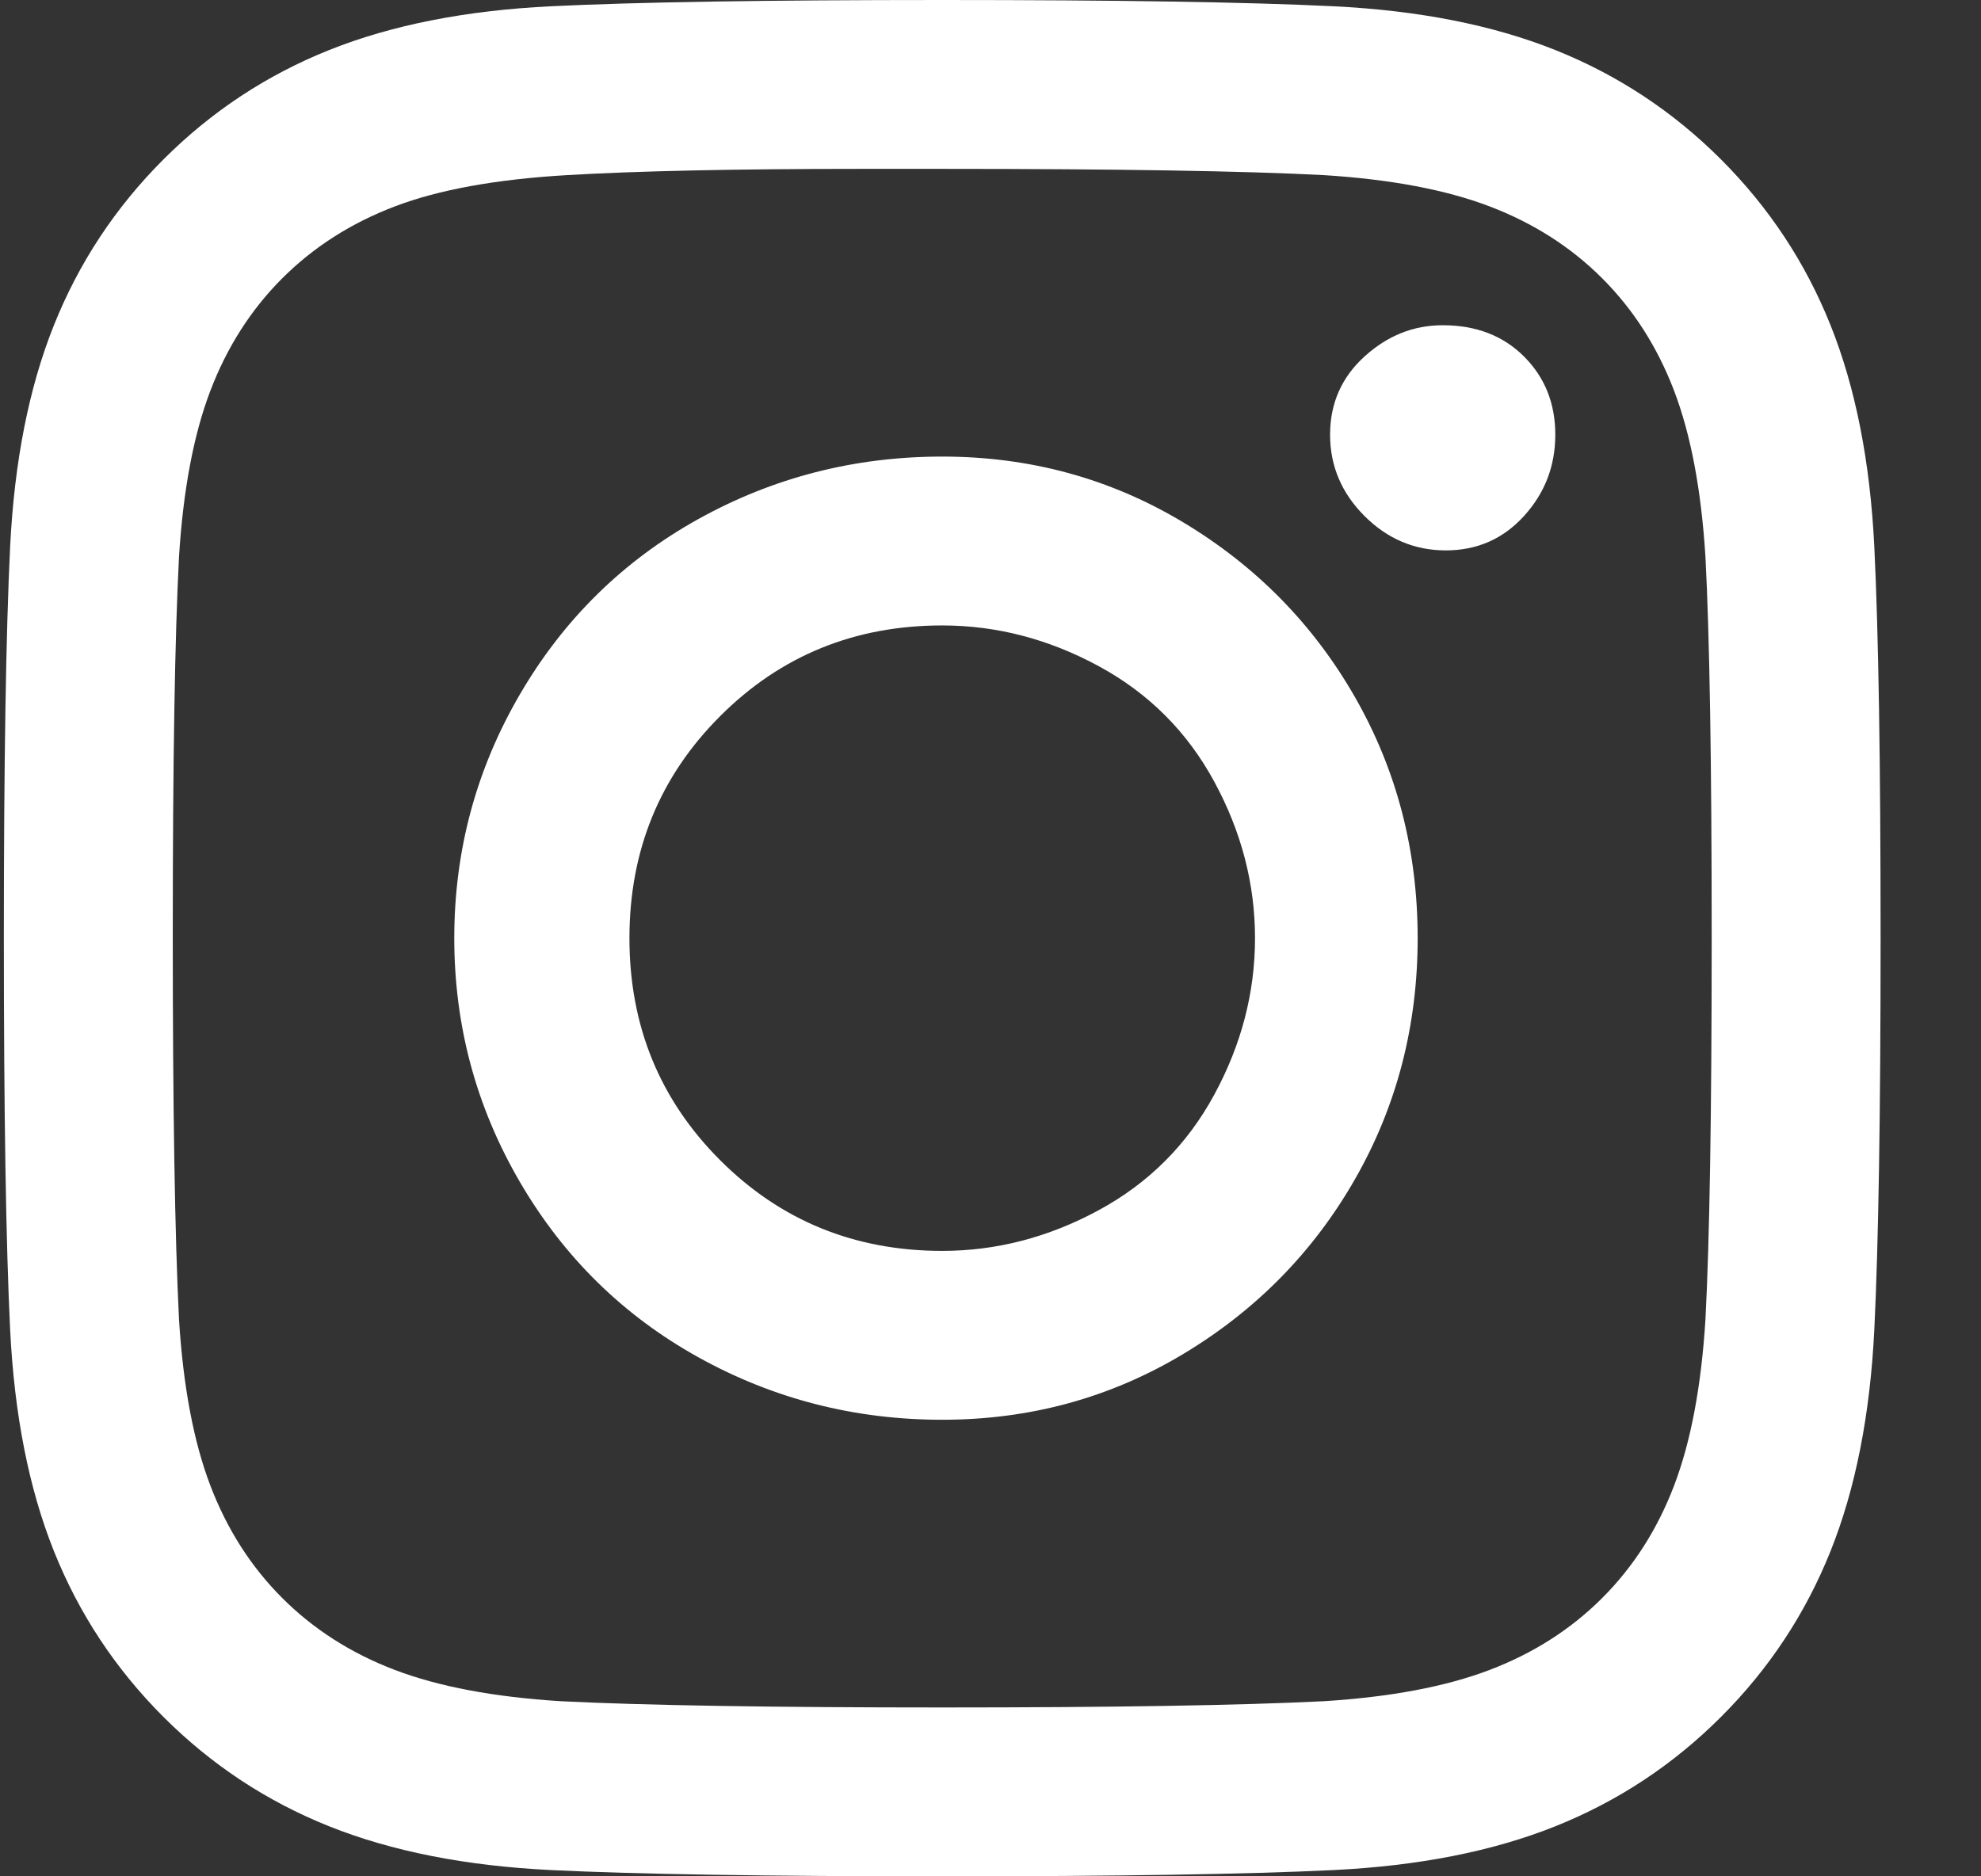 <svg width="19" height="18" viewBox="0 0 19 18" fill="none" xmlns="http://www.w3.org/2000/svg">
<rect x="0" y="0" width="19" height="18" fill="#333333" stroke="none"/>
<path d="M9.037 0C7.357 0 6.107 0.02 5.287 0.06C4.467 0.1 3.757 0.24 3.157 0.48C2.557 0.72 2.027 1.07 1.567 1.53C1.107 1.99 0.757 2.52 0.517 3.12C0.277 3.72 0.137 4.43 0.097 5.25C0.057 6.07 0.037 7.32 0.037 9C0.037 10.68 0.057 11.93 0.097 12.75C0.137 13.57 0.277 14.28 0.517 14.88C0.757 15.48 1.107 16.01 1.567 16.47C2.027 16.93 2.557 17.28 3.157 17.52C3.757 17.76 4.467 17.9 5.287 17.94C6.107 17.98 7.357 18 9.037 18C10.717 18 11.967 17.98 12.787 17.94C13.607 17.9 14.317 17.76 14.917 17.52C15.517 17.28 16.047 16.93 16.507 16.47C16.967 16.01 17.317 15.48 17.557 14.88C17.797 14.28 17.937 13.57 17.977 12.75C18.017 11.93 18.037 10.68 18.037 9C18.037 7.32 18.017 6.07 17.977 5.25C17.937 4.43 17.797 3.72 17.557 3.12C17.317 2.52 16.967 1.99 16.507 1.53C16.047 1.07 15.517 0.72 14.917 0.48C14.317 0.24 13.607 0.1 12.787 0.06C11.967 0.02 10.717 0 9.037 0ZM8.257 1.62H9.037C10.717 1.62 11.937 1.64 12.697 1.68C13.337 1.72 13.867 1.82 14.287 1.98C14.707 2.14 15.067 2.37 15.367 2.67C15.667 2.97 15.897 3.33 16.057 3.75C16.217 4.17 16.317 4.7 16.357 5.34C16.397 6.1 16.417 7.32 16.417 9C16.417 10.68 16.397 11.9 16.357 12.66C16.317 13.3 16.217 13.83 16.057 14.25C15.897 14.67 15.667 15.03 15.367 15.33C15.067 15.63 14.707 15.86 14.287 16.02C13.867 16.18 13.337 16.28 12.697 16.32C11.897 16.36 10.677 16.38 9.037 16.38C7.397 16.38 6.177 16.36 5.377 16.32C4.737 16.28 4.207 16.18 3.787 16.02C3.367 15.86 3.007 15.63 2.707 15.33C2.407 15.03 2.177 14.67 2.017 14.25C1.857 13.83 1.757 13.3 1.717 12.66C1.677 11.86 1.657 10.63 1.657 8.97C1.657 7.31 1.677 6.1 1.717 5.34C1.757 4.7 1.857 4.17 2.017 3.75C2.177 3.33 2.407 2.97 2.707 2.67C3.007 2.37 3.367 2.14 3.787 1.98C4.207 1.82 4.757 1.72 5.437 1.68C6.117 1.64 7.057 1.62 8.257 1.62ZM13.837 3.12C13.557 3.12 13.307 3.22 13.087 3.42C12.867 3.62 12.757 3.87 12.757 4.17C12.757 4.47 12.867 4.73 13.087 4.95C13.307 5.17 13.567 5.28 13.867 5.28C14.167 5.28 14.417 5.17 14.617 4.95C14.817 4.73 14.917 4.47 14.917 4.17C14.917 3.87 14.817 3.62 14.617 3.42C14.417 3.22 14.157 3.12 13.837 3.12ZM9.037 4.38C8.197 4.38 7.417 4.58 6.697 4.98C5.977 5.38 5.407 5.94 4.987 6.66C4.567 7.38 4.357 8.16 4.357 9C4.357 9.84 4.567 10.62 4.987 11.34C5.407 12.06 5.977 12.62 6.697 13.02C7.417 13.42 8.197 13.62 9.037 13.62C9.877 13.62 10.647 13.41 11.347 12.99C12.047 12.57 12.597 12.01 12.997 11.31C13.397 10.61 13.597 9.84 13.597 9C13.597 8.16 13.397 7.39 12.997 6.69C12.597 5.99 12.047 5.43 11.347 5.01C10.647 4.59 9.877 4.38 9.037 4.38ZM9.037 6C9.557 6 10.057 6.13 10.537 6.39C11.017 6.65 11.387 7.02 11.647 7.5C11.907 7.98 12.037 8.48 12.037 9C12.037 9.52 11.907 10.02 11.647 10.5C11.387 10.98 11.017 11.35 10.537 11.61C10.057 11.87 9.557 12 9.037 12C8.197 12 7.487 11.71 6.907 11.13C6.327 10.55 6.037 9.84 6.037 9C6.037 8.16 6.327 7.45 6.907 6.87C7.487 6.29 8.197 6 9.037 6Z" fill="white"/>
</svg>
